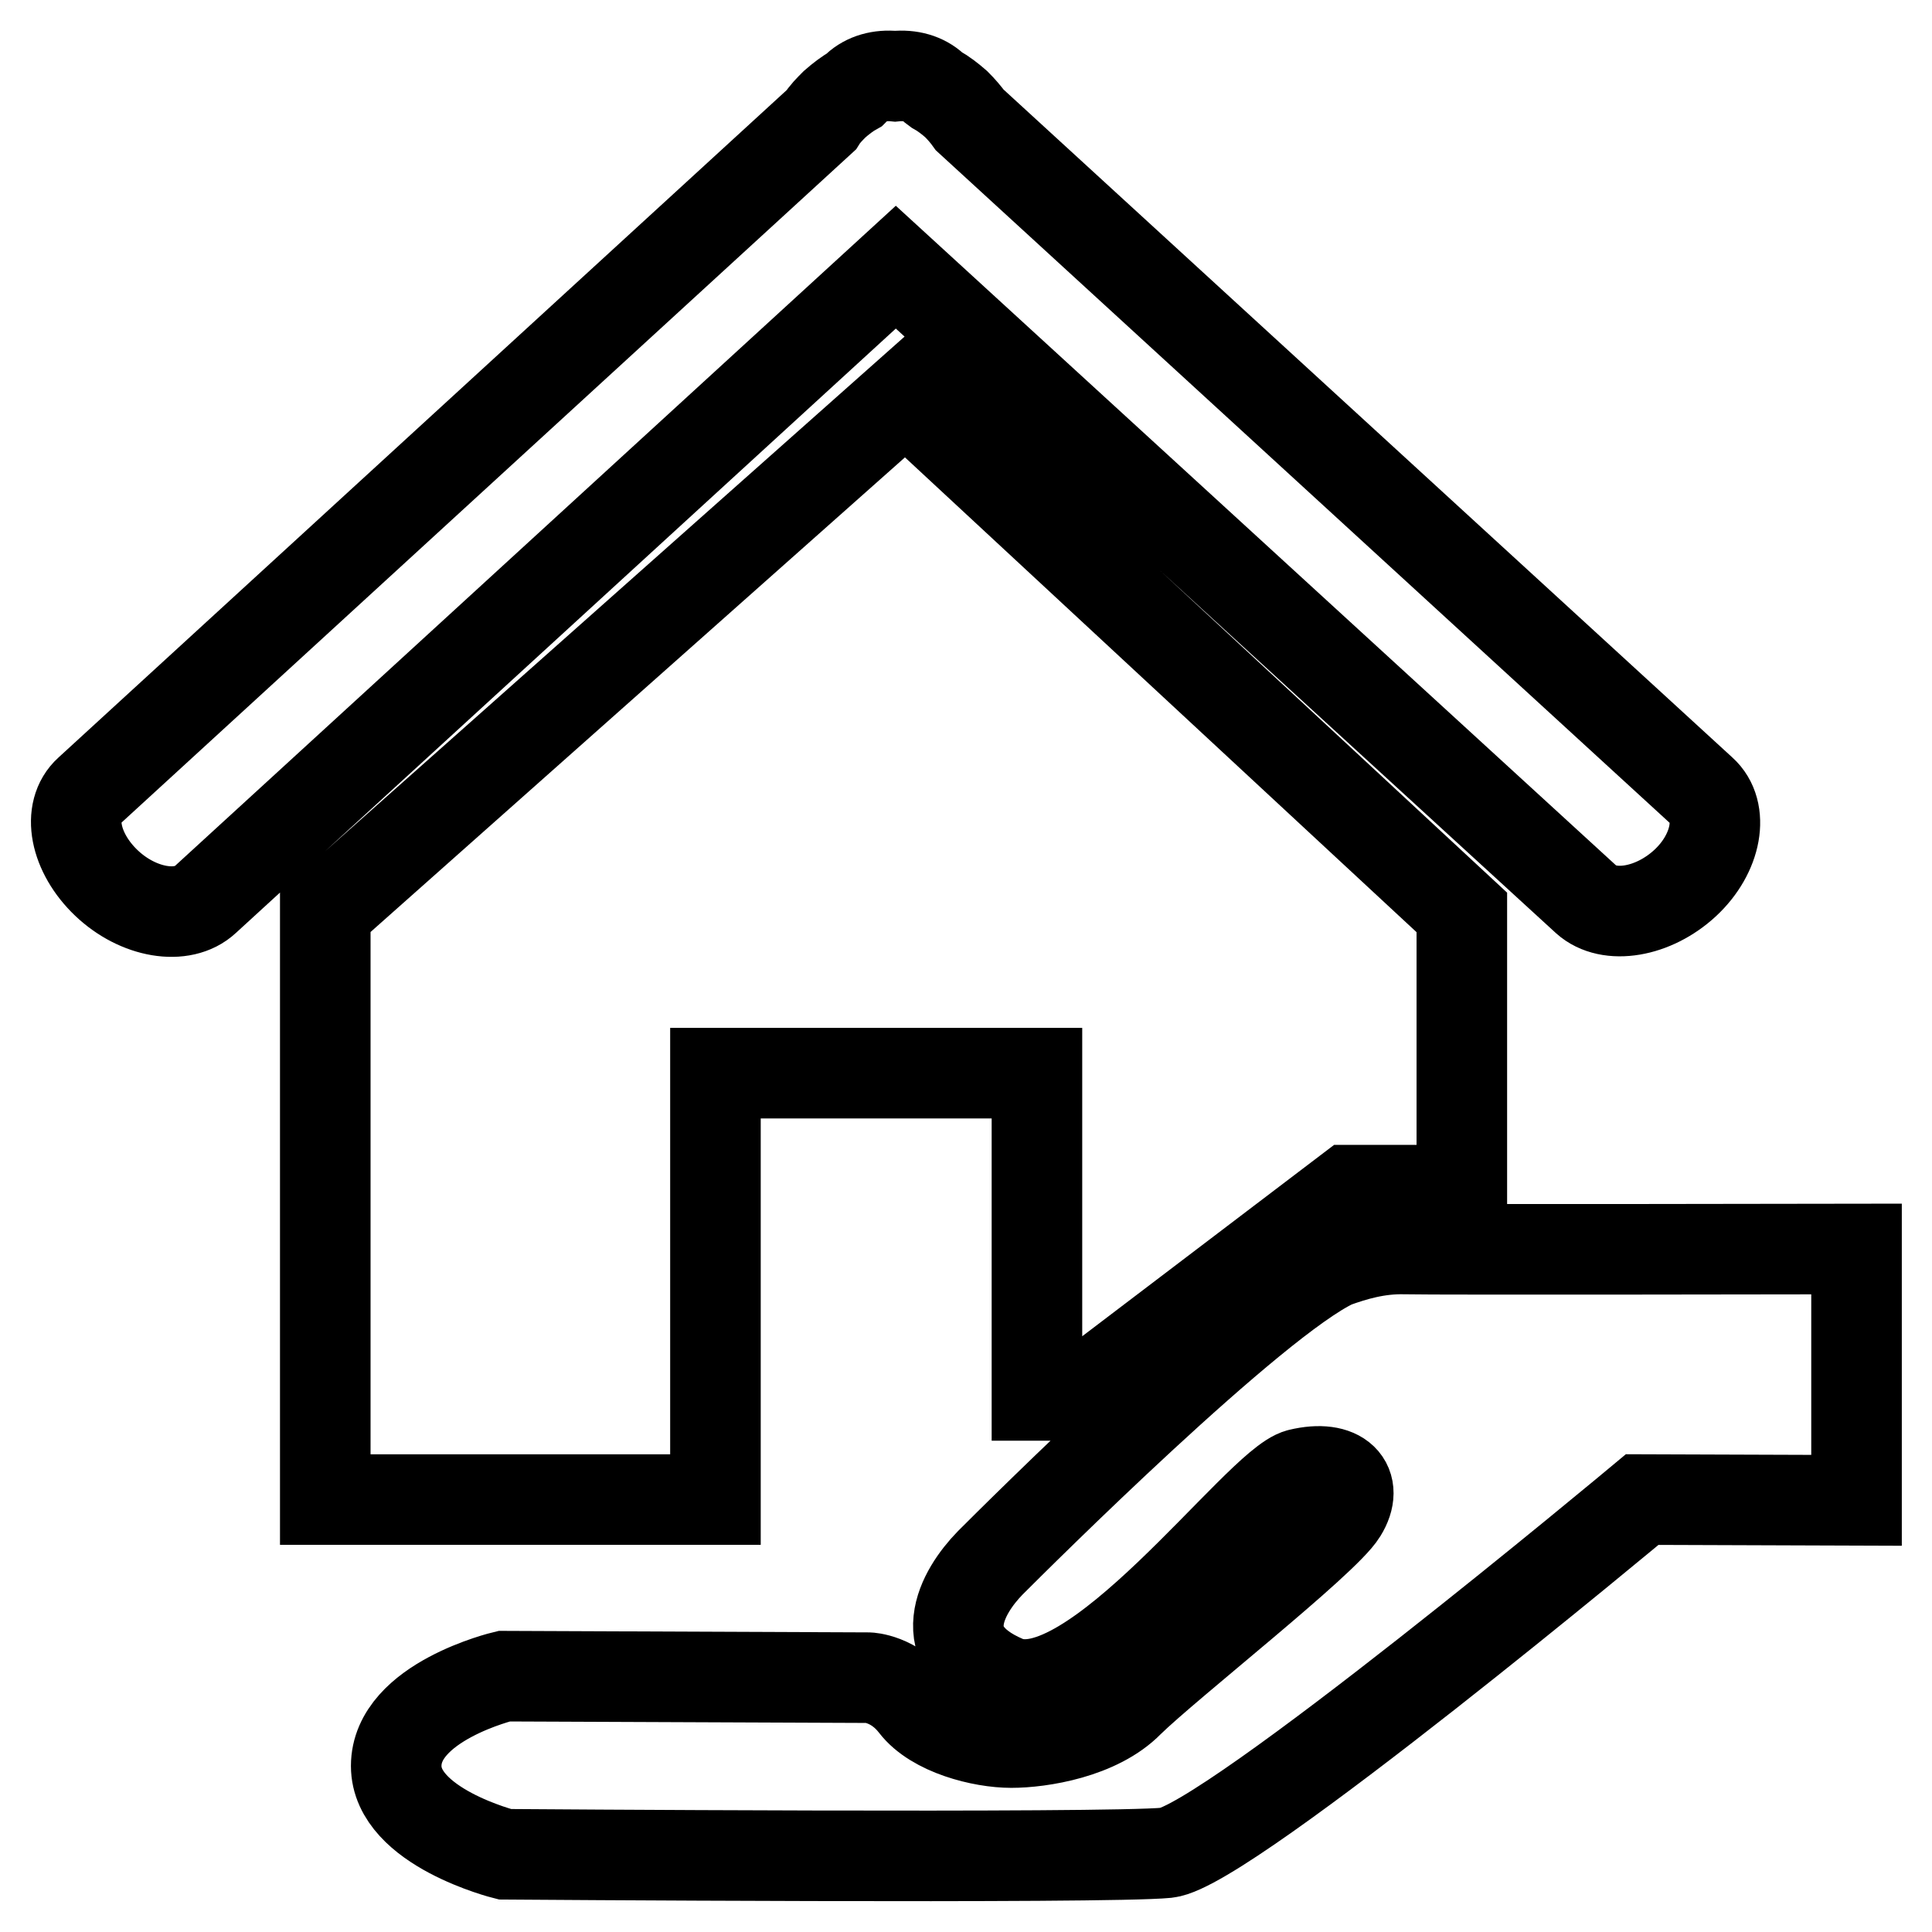 <?xml version="1.0" encoding="utf-8"?>
<!-- Svg Vector Icons : http://www.onlinewebfonts.com/icon -->
<!DOCTYPE svg PUBLIC "-//W3C//DTD SVG 1.1//EN" "http://www.w3.org/Graphics/SVG/1.1/DTD/svg11.dtd">
<svg version="1.1" xmlns="http://www.w3.org/2000/svg" xmlns:xlink="http://www.w3.org/1999/xlink" x="0px" y="0px" viewBox="0 0 256 256" enable-background="new 0 0 256 256" xml:space="preserve">
<g><g><path stroke-width="12" fill-opacity="0" stroke="#000000"  d="M225.5,104.8l-97-88.9c-0.5-0.7-1.1-1.4-1.8-2.1c-0.8-0.7-1.7-1.4-2.6-1.9l-0.4-0.3c-1.3-1.2-3.1-1.7-5.1-1.5c-2-0.2-3.8,0.3-5.1,1.5l-0.3,0.3c-0.9,0.5-1.8,1.2-2.6,1.9c-0.7,0.7-1.3,1.3-1.8,2.1l-97,88.9c-3,2.7-1.9,8.2,2.3,12.2c4.2,4,10.1,5,13.1,2.2l91.5-83.8l91.5,83.8c3,2.7,8.9,1.7,13.1-2.2S228.5,107.5,225.5,104.8L225.5,104.8L225.5,104.8z M43.1,120.8v77.9h51.7v-56.5h42.6v42.7h5.6l35.8-27.2h14.9v-36.8L120,52.5L43.1,120.8L43.1,120.8z M115.1,222.3c0,0,3.4,0.1,6.1,3.6c2.6,3.4,8.9,5,12.8,5s11.5-1.2,15.6-5.4c5.1-5,25.9-21.3,28.2-25.1c2.3-3.7-0.2-6.4-5.6-5.1c-5.4,1.3-27.6,32.2-39,27.4c-10.1-4.3-5.7-11.8-2-15.6c3.7-3.7,34.9-34.8,45.6-39.8c2.5-0.9,5.7-1.9,9.4-1.8c3.7,0.1,59.8,0,59.8,0v33.3l-28.4-0.1c0,0-55.1,46-63,46.8c-7.9,0.8-87.7,0.2-87.7,0.2s-14.4-3.6-14.4-11.7c0-8.5,14.3-11.9,14.3-11.9L115.1,222.3L115.1,222.3z"/></g></g>
</svg>